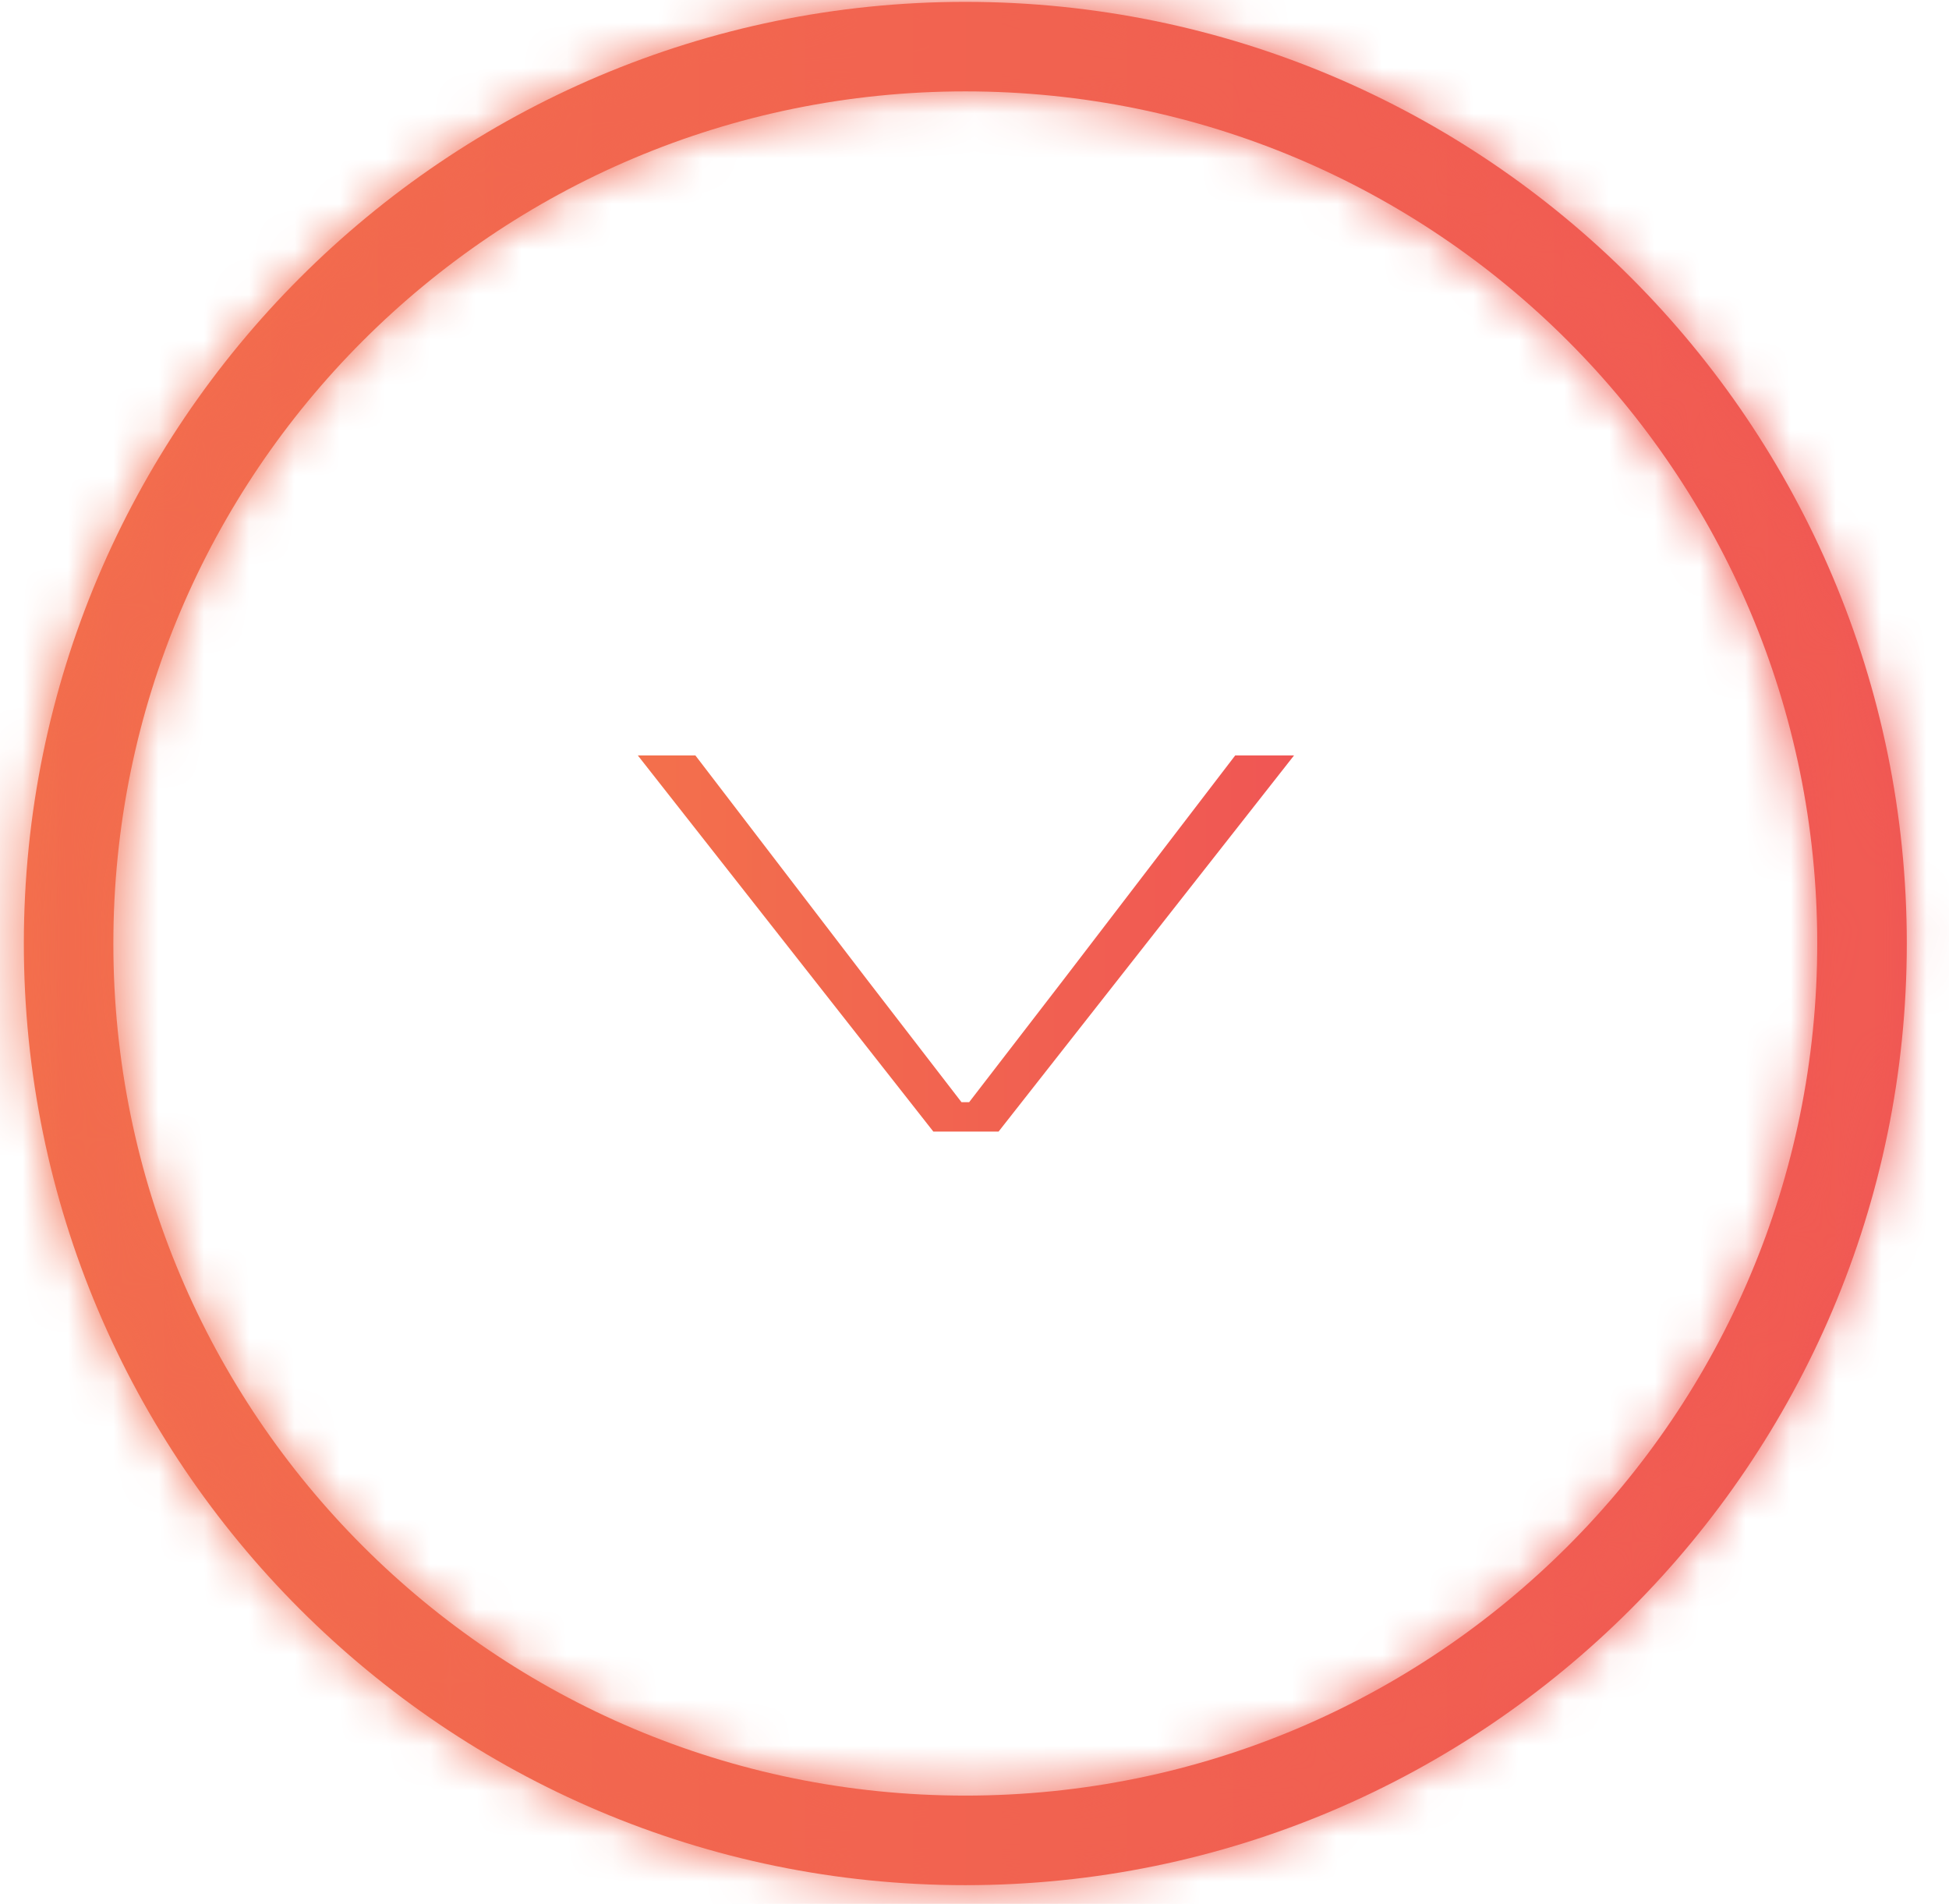 <svg width="43" height="42" viewBox="0 0 43 42" fill="none" xmlns="http://www.w3.org/2000/svg">
<path d="M15.342 16.665L19.124 21.604L21.213 24.314H21.382L23.47 21.604L27.252 16.665H28.55L22.031 24.963H20.592L14.072 16.665H15.371H15.342Z" fill="url(#paint0_linear_2226_815)"/>
<path d="M21.297 2.016C10.912 2.016 2.501 10.427 2.501 20.814C2.501 31.2 10.912 39.611 21.297 39.611C31.683 39.611 40.093 31.2 40.093 20.814C40.093 10.427 31.683 2.016 21.297 2.016ZM21.297 0.041C32.784 0.041 42.069 9.355 42.069 20.814C42.069 32.273 32.755 41.587 21.297 41.587C9.839 41.587 0.526 32.273 0.526 20.814C0.526 9.355 9.839 0.041 21.297 0.041Z" fill="url(#paint1_linear_2226_815)"/>
<mask id="mask0_2226_815" style="mask-type:luminance" maskUnits="userSpaceOnUse" x="0" y="0" width="43" height="42">
<path d="M21.297 2.016C10.912 2.016 2.501 10.427 2.501 20.814C2.501 31.2 10.912 39.611 21.297 39.611C31.683 39.611 40.093 31.2 40.093 20.814C40.093 10.427 31.683 2.016 21.297 2.016ZM21.297 0.041C32.784 0.041 42.069 9.355 42.069 20.814C42.069 32.273 32.755 41.587 21.297 41.587C9.839 41.587 0.526 32.273 0.526 20.814C0.526 9.355 9.839 0.041 21.297 0.041Z" fill="white"/>
</mask>
<g mask="url(#mask0_2226_815)">
<path d="M51.975 -9.838H-9.352V51.494H51.975V-9.838Z" fill="url(#paint2_linear_2226_815)"/>
</g>
<defs>
<linearGradient id="paint0_linear_2226_815" x1="14.072" y1="20.814" x2="28.55" y2="20.814" gradientUnits="userSpaceOnUse">
<stop stop-color="#F3704C"/>
<stop offset="1" stop-color="#F05654"/>
</linearGradient>
<linearGradient id="paint1_linear_2226_815" x1="0.526" y1="20.814" x2="42.069" y2="20.814" gradientUnits="userSpaceOnUse">
<stop stop-color="#F3704C"/>
<stop offset="1" stop-color="#F05654"/>
</linearGradient>
<linearGradient id="paint2_linear_2226_815" x1="-9.352" y1="20.814" x2="51.975" y2="20.814" gradientUnits="userSpaceOnUse">
<stop stop-color="#F3704C"/>
<stop offset="1" stop-color="#F05654"/>
</linearGradient>
</defs>
</svg>

